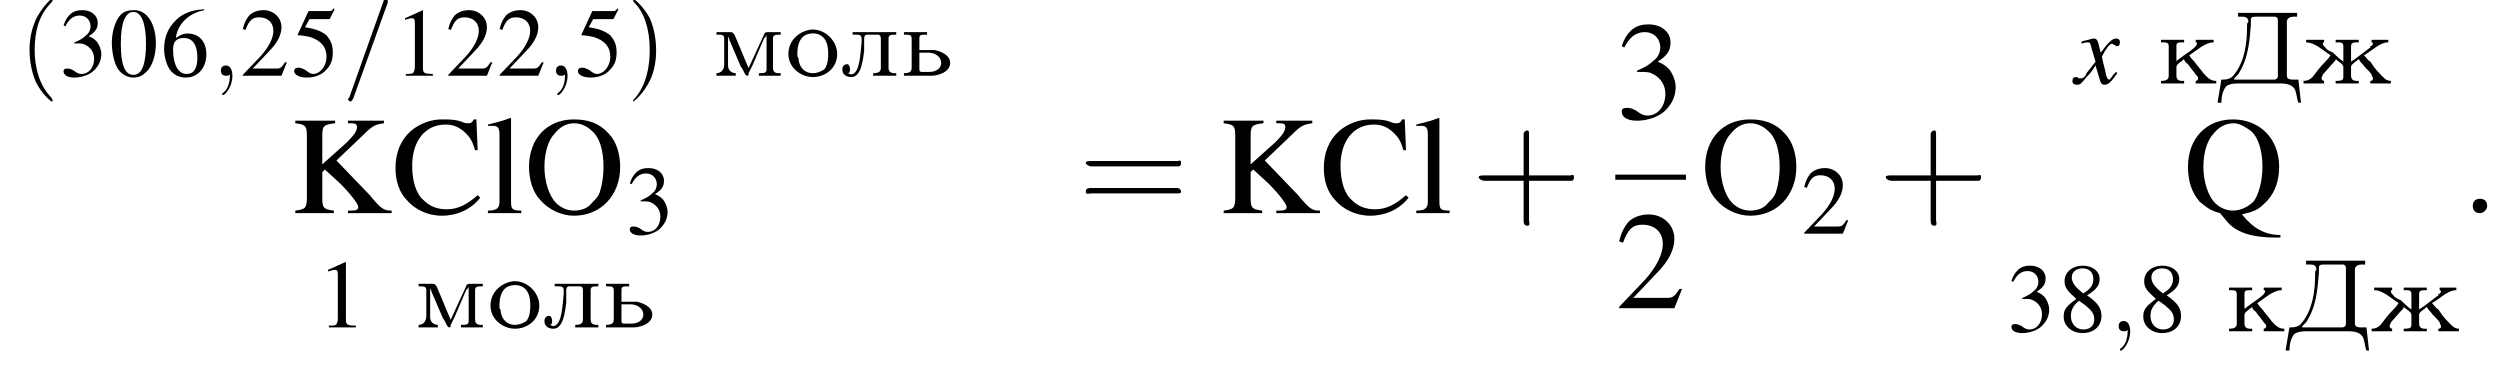 <?xml version='1.0' encoding='UTF-8'?>
<!---11.7-->
<svg version='1.1' xmlns='http://www.w3.org/2000/svg' xmlns:xlink='http://www.w3.org/1999/xlink' width='194.7pt' height='28.4pt' viewBox='139.3 70.9 194.7 28.4'>
<defs>
<use id='g14-58' xlink:href='#g10-58' transform='scale(1.4)'/>
<use id='g23-43' xlink:href='#g19-43' transform='scale(1.4)'/>
<use id='g23-61' xlink:href='#g19-61' transform='scale(1.4)'/>
<use id='g22-50' xlink:href='#g6-50'/>
<use id='g22-51' xlink:href='#g6-51'/>
<use id='g22-67' xlink:href='#g6-67'/>
<use id='g22-75' xlink:href='#g6-75'/>
<use id='g22-79' xlink:href='#g6-79'/>
<use id='g22-81' xlink:href='#g6-81'/>
<use id='g22-108' xlink:href='#g6-108'/>
<path id='g2-196' d='M1.6-5.5V-5.2C1.6-5.2 1.7-5.2 1.8-5.2C2.1-5.2 2.4-5.2 2.4-4.8C2.4-4.8 2.3-4.7 2.3-4.6V-4.4C2.3-3.1 2.1-1.7 1.3-.7C1.1-.4 .8-.3 .4-.3H.3L0 1.5H.3C.3 1.1 .4 .5 .7 .2C1 0 1.4 0 1.7 0H4.9C5.4 0 6 .1 6.1 .7C6.2 1 6.2 1.3 6.3 1.5H6.5L6.3-.3C6.2-.3 6.1-.3 6-.3C5.7-.3 5.4-.3 5.4-.6V-4.8C5.4-5.1 5.7-5.2 5.9-5.2C6-5.2 6.1-5.2 6.2-5.2V-5.5H1.6ZM4.7-.5C4.6-.3 4.5-.3 4.3-.3H1.4C1.4-.3 1.3-.3 1.3-.3V-.4C1.3-.4 1.5-.6 1.6-.7C2.4-1.9 2.5-3.3 2.6-4.6C2.6-4.7 2.6-4.7 2.6-4.8V-4.9C2.6-5.1 2.6-5.2 3-5.2H4.4C4.5-5.2 4.7-5.2 4.7-4.9V-.8C4.7-.8 4.7-.7 4.7-.6C4.7-.6 4.7-.5 4.7-.5Z'/>
<path id='g2-230' d='M.3-3.4V-3.2C1-3.2 1.7-2.5 2.2-2.2C2.1-2 1.9-1.8 1.8-1.7C1.4-1.3 1.1-.9 .8-.5C.6-.3 .4-.2 .1-.2V0L.5 0H1.2L1.7 0V-.2C1.6-.2 1.5-.3 1.5-.4C1.5-.5 1.6-.6 1.6-.7C1.9-1 2.2-1.4 2.5-1.7C2.6-1.8 2.6-1.8 2.6-1.9C2.8-1.7 3.2-1.5 3.2-1.3V-.6C3.2-.3 3.2-.2 2.6-.2V0L3.1 0H3.9L4.4 0V-.2H4.2C4-.2 3.8-.3 3.8-.6V-1.3C3.8-1.5 4.2-1.7 4.4-1.9C4.5-1.7 4.6-1.6 4.7-1.5C4.9-1.2 5.2-1 5.4-.7C5.4-.6 5.5-.5 5.5-.4C5.5-.3 5.5-.2 5.3-.2V0L5.8 0H6.5L6.9 0V-.2C6.5-.2 6.3-.5 6-.8C5.7-1.1 5.5-1.4 5.3-1.7C5.1-1.8 5-2 4.8-2.2C5.4-2.5 6-3.2 6.7-3.2V-3.4H5.4V-3.2C5.4-3.2 5.5-3.2 5.5-3.1C5.5-3 5.4-2.9 5.3-2.9L5.3-2.8C5-2.6 4.8-2.4 4.5-2.2L4.1-1.9C4-1.8 3.9-1.8 3.8-1.7V-2.9C3.8-3.2 4-3.2 4.4-3.2V-3.4L3.9-3.4H3.1L2.6-3.4V-3.2H2.8C3-3.2 3.2-3.2 3.2-2.9V-1.7C2.9-1.9 2.6-2.2 2.4-2.4C2.2-2.5 1.9-2.6 1.8-2.8L1.7-2.9C1.7-2.9 1.6-3 1.6-3.1C1.6-3.2 1.6-3.2 1.7-3.2V-3.4L1.2-3.4H.3Z'/>
<path id='g2-234' d='M.3-3.4V-3.2H.4C.7-3.2 .9-3.2 .9-2.9V-.6C.9-.3 .7-.2 .3-.2V0L.7 0H1.6L2.1 0V-.2H1.9C1.7-.2 1.5-.3 1.5-.6V-1.3C1.5-1.5 1.9-1.7 2.1-1.9C2.1-1.7 2.3-1.6 2.4-1.5C2.6-1.2 2.8-1 3-.7C3.1-.6 3.2-.5 3.2-.4C3.2-.3 3.1-.2 3-.2V0L3.5 0H4.2L4.6 0V-.2C4.1-.2 3.9-.5 3.6-.8C3.4-1.1 3.1-1.4 2.9-1.7C2.8-1.8 2.6-2 2.5-2.2C3-2.5 3.7-3.2 4.4-3.2V-3.4H3V-3.2C3.1-3.2 3.1-3.2 3.1-3.1C3.1-3 3-2.9 3-2.9L2.9-2.8C2.7-2.6 2.4-2.4 2.1-2.2L1.7-1.9C1.6-1.8 1.5-1.8 1.5-1.7V-2.9C1.5-3.2 1.6-3.2 2.1-3.2V-3.4L1.6-3.4H.8L.3-3.4Z'/>
<path id='g2-235' d='M1-3.4V-3.2H1.2C1.5-3.2 1.7-3.2 1.7-2.9C1.7-2.9 1.7-2.8 1.7-2.8V-2.6C1.6-1.8 1.6-.2 .9-.1C.8-.1 .7-.2 .6-.2V-.2C.8-.2 .8-.4 .8-.5C.8-.7 .7-.9 .6-.9C.3-.9 .2-.7 .2-.5C.2-.1 .5 .1 .9 .1C1.7 .1 1.8-1.3 1.9-1.9C1.9-2.2 1.9-2.5 1.9-2.9V-2.9C1.9-3.1 2-3.2 2.1-3.2H3C3.1-3.2 3.2-3.1 3.2-2.9V-.6C3.2-.3 3-.2 2.6-.2V0L3.1 0H3.9L4.4 0V-.2H4.3C4-.2 3.8-.3 3.8-.6V-2.9C3.8-3.2 4-3.2 4.4-3.2V-3.4H1Z'/>
<path id='g2-236' d='M.3-3.4V-3.2H.4C.7-3.2 .9-3.2 .9-2.9V-1.1C.9-1 .9-.9 .9-.9C.9-.4 .6-.2 .3-.2V0L.7 0H1.4L1.8 0V-.2C1.5-.2 1.2-.4 1.2-.8L1.2-3.1C1.2-3 1.3-2.9 1.3-2.8L2.2-.7C2.4-.5 2.5 0 2.7 0H2.7C2.8 0 2.8-.1 2.8-.2L3.1-.8C3.4-1.5 3.7-2.2 4-2.9C4.1-3 4.2-3.1 4.2-3.2L4.2-.5C4.2-.2 4-.2 3.6-.2V0L4 0H4.9L5.3 0V-.2H5.1C4.9-.2 4.7-.3 4.7-.6V-2.9C4.7-3.2 4.9-3.2 5.3-3.2V-3.4H4.3C4.1-3.4 4-3.3 4-3.2C3.6-2.3 3.2-1.5 2.8-.6C2.4-1.5 2.1-2.3 1.7-3.2C1.6-3.3 1.6-3.4 1.4-3.4H.3Z'/>
<path id='g2-238' d='M2-3.6C1.1-3.5 .2-2.8 .2-1.7C.2-.6 1.2 .1 2.1 .1C3.1 .1 4-.6 4-1.7C4-2.7 3.1-3.6 2.1-3.6H2ZM.9-1.5C.9-1.6 .9-1.7 .9-1.8C.9-2.2 1-2.7 1.3-3C1.5-3.2 1.8-3.3 2.1-3.3C2.9-3.3 3.3-2.7 3.3-1.8C3.3-1.4 3.3-.9 3-.5C2.7-.3 2.4-.2 2.1-.2C1.5-.2 1.1-.6 1-1.2C1-1.3 1-1.4 .9-1.5Z'/>
<path id='g2-252' d='M.3-3.4V-3.2H.4C.7-3.2 .9-3.2 .9-2.9V-.6C.9-.3 .7-.2 .3-.2V0H2.4C3 0 3.9-.3 3.9-1C3.9-1.6 3.2-1.9 2.7-2C2.5-2 2.4-2 2.2-2H1.5V-2.9C1.5-3.2 1.6-3.2 2.1-3.2V-3.4L1.6-3.4H.7L.3-3.4ZM1.5-1.8H2.2C2.7-1.8 3.2-1.5 3.2-1V-1C3.2-.5 2.7-.3 2.3-.3H1.7C1.5-.3 1.5-.4 1.5-.6V-1.8Z'/>
<path id='g1-120' d='M3.2-.9C3.1-.8 3.1-.8 3-.7C2.8-.4 2.7-.3 2.7-.3C2.5-.3 2.5-.5 2.4-.7C2.4-.7 2.4-.8 2.4-.8C2.2-1.6 2.1-2 2.1-2.1C2.4-2.7 2.7-3.1 2.9-3.1C2.9-3.1 3-3 3.1-3C3.2-2.9 3.2-2.9 3.3-2.9C3.4-2.9 3.5-3 3.5-3.2S3.4-3.5 3.2-3.5C2.9-3.5 2.6-3.2 2-2.4L1.9-2.8C1.8-3.3 1.7-3.5 1.5-3.5C1.3-3.5 1.1-3.4 .6-3.3L.5-3.2L.5-3.1C.8-3.2 .9-3.2 1-3.2C1.2-3.2 1.2-3.1 1.3-2.7L1.6-1.7L.9-.8C.8-.5 .6-.4 .5-.4C.5-.4 .4-.4 .3-.4C.2-.5 .1-.5 .1-.5C-.1-.5-.2-.4-.2-.2C-.2 0-.1 .1 .2 .1C.4 .1 .5 0 .9-.5C1.1-.7 1.3-.9 1.6-1.4L1.9-.4C2 0 2.1 .1 2.3 .1C2.6 .1 2.8-.1 3.3-.8L3.2-.9Z'/>
<path id='g10-58' d='M1.5-.4C1.5-.7 1.3-.8 1.1-.8S.7-.7 .7-.4S.9 0 1.1 0S1.5-.2 1.5-.4Z'/>
<path id='g10-59' d='M1.6 0C1.6-.5 1.4-.8 1.1-.8C.8-.8 .7-.6 .7-.4C.7-.2 .8 0 1.1 0C1.2 0 1.3 0 1.4-.1C1.4-.1 1.4-.1 1.4-.1S1.4-.1 1.4 0C1.4 .6 1.2 1.1 .9 1.3C.8 1.4 .8 1.4 .8 1.4C.8 1.5 .8 1.5 .9 1.5C1 1.5 1.6 .9 1.6 0Z'/>
<path id='g10-61' d='M3.5-5.7C3.5-5.8 3.5-5.8 3.5-5.8C3.5-5.9 3.5-6 3.4-6C3.3-6 3.3-5.9 3.2-5.9L.5 1.7C.4 1.8 .4 1.8 .4 1.8C.4 1.9 .5 2 .6 2C.7 2 .7 1.9 .8 1.8L3.5-5.7Z'/>
<use id='g18-48' xlink:href='#g6-48' transform='scale(.7)'/>
<use id='g18-49' xlink:href='#g6-49' transform='scale(.7)'/>
<use id='g18-50' xlink:href='#g6-50' transform='scale(.7)'/>
<use id='g18-51' xlink:href='#g6-51' transform='scale(.7)'/>
<use id='g18-53' xlink:href='#g6-53' transform='scale(.7)'/>
<use id='g18-54' xlink:href='#g6-54' transform='scale(.7)'/>
<use id='g18-56' xlink:href='#g6-56' transform='scale(.7)'/>
<path id='g6-48' d='M2.8-7.3C2.2-7.3 1.7-7.2 1.3-6.8C.7-6.2 .3-4.9 .3-3.7C.3-2.5 .6-1.2 1.1-.6C1.5-.1 2.1 .2 2.7 .2C3.3 .2 3.7 0 4.1-.4C4.8-1 5.2-2.3 5.2-3.6C5.2-5.8 4.2-7.3 2.8-7.3ZM2.7-7.1C3.6-7.1 4.1-5.8 4.1-3.6S3.7-.1 2.7-.1S1.3-1.3 1.3-3.6C1.3-5.9 1.8-7.1 2.7-7.1Z'/>
<path id='g6-49' d='M3.2-7.3L1.2-6.4V-6.2C1.3-6.3 1.5-6.3 1.5-6.3C1.7-6.4 1.9-6.4 2-6.4C2.2-6.4 2.3-6.3 2.3-5.9V-1C2.3-.7 2.2-.4 2.1-.3C1.9-.2 1.7-.2 1.3-.2V0H4.3V-.2C3.4-.2 3.2-.3 3.2-.8V-7.3L3.2-7.3Z'/>
<path id='g6-50' d='M5.2-1.5L5-1.5C4.6-.9 4.5-.8 4-.8H1.4L3.2-2.7C4.2-3.7 4.6-4.6 4.6-5.4C4.6-6.5 3.7-7.3 2.6-7.3C2-7.3 1.4-7.1 1-6.7C.7-6.3 .5-6 .3-5.2L.6-5.1C1-6.2 1.4-6.5 2.1-6.5C3.1-6.5 3.7-5.9 3.7-5C3.7-4.2 3.2-3.2 2.3-2.2L.3-.1V0H4.6L5.2-1.5Z'/>
<path id='g6-51' d='M1.7-3.6C2.3-3.6 2.6-3.6 2.8-3.5C3.5-3.2 3.9-2.6 3.9-1.9C3.9-.9 3.3-.2 2.5-.2C2.2-.2 2-.3 1.6-.6C1.2-.8 1.1-.8 .9-.8C.6-.8 .5-.7 .5-.5C.5-.1 .9 .2 1.7 .2C2.5 .2 3.4-.1 3.9-.6S4.7-1.7 4.7-2.4C4.7-2.9 4.5-3.4 4.2-3.8C4-4 3.8-4.2 3.3-4.4C4.1-4.9 4.3-5.3 4.3-5.9C4.3-6.7 3.6-7.3 2.6-7.3C2.1-7.3 1.6-7.2 1.2-6.8C.9-6.5 .7-6.2 .5-5.6L.7-5.5C1.1-6.3 1.6-6.7 2.3-6.7C3-6.7 3.5-6.2 3.5-5.5C3.5-5.1 3.3-4.7 3-4.5C2.7-4.2 2.4-4 1.7-3.7V-3.6Z'/>
<path id='g6-53' d='M2-6.3H4.1C4.3-6.3 4.3-6.4 4.3-6.4L4.8-7.4L4.7-7.5C4.5-7.2 4.4-7.2 4.2-7.2H1.9L.7-4.6C.7-4.6 .7-4.6 .7-4.6C.7-4.5 .7-4.5 .8-4.5C1.2-4.5 1.6-4.4 2.1-4.3C3.3-3.9 3.9-3.2 3.9-2.1C3.9-1.1 3.2-.2 2.4-.2C2.2-.2 2-.3 1.6-.6C1.3-.8 1-.9 .8-.9C.5-.9 .3-.8 .3-.5C.3-.1 .9 .2 1.7 .2C2.6 .2 3.4-.1 3.9-.7C4.4-1.2 4.6-1.8 4.6-2.6C4.6-3.4 4.4-3.9 3.9-4.5C3.4-4.9 2.8-5.2 1.5-5.4L2-6.3Z'/>
<path id='g6-54' d='M4.8-7.4C3.6-7.3 3-7.1 2.2-6.6C1-5.7 .4-4.5 .4-3C.4-2.1 .7-1.1 1.1-.6C1.5-.1 2.1 .2 2.8 .2C4.2 .2 5.1-.9 5.1-2.4C5.1-3.8 4.3-4.7 3-4.7C2.6-4.7 2.3-4.6 1.7-4.2C1.9-5.8 3.2-7 4.9-7.3L4.8-7.4ZM2.6-4.2C3.6-4.2 4.1-3.4 4.1-2C4.1-.8 3.7-.2 2.9-.2C2-.2 1.4-1.2 1.4-2.9C1.4-3.4 1.5-3.7 1.7-3.9C1.9-4.1 2.2-4.2 2.6-4.2Z'/>
<path id='g6-56' d='M3.2-4C4.2-4.6 4.6-5.1 4.6-5.8C4.6-6.7 3.8-7.3 2.7-7.3C1.6-7.3 .7-6.6 .7-5.6C.7-4.9 .9-4.6 2-3.6C.8-2.7 .6-2.4 .6-1.6C.6-.6 1.5 .2 2.7 .2C4 .2 4.8-.6 4.8-1.7C4.8-2.5 4.5-3.1 3.2-4ZM3-2.9C3.7-2.3 4-2 4-1.3C4-.6 3.5-.2 2.8-.2C2-.2 1.4-.8 1.4-1.7C1.4-2.4 1.7-2.9 2.3-3.4L3-2.9ZM2.8-4.2C1.9-4.9 1.5-5.4 1.5-6C1.5-6.6 2-7 2.7-7C3.4-7 3.9-6.6 3.9-5.8C3.9-5.2 3.6-4.7 2.9-4.3C2.9-4.3 2.9-4.3 2.8-4.2Z'/>
<path id='g6-67' d='M6.7-4.9L6.6-7.3H6.4C6.3-7.1 6.2-7 6-7C5.9-7 5.7-7 5.5-7.1C5-7.3 4.5-7.3 3.9-7.3C3.1-7.3 2.2-7 1.5-6.4C.7-5.7 .3-4.7 .3-3.5C.3-2.5 .6-1.6 1.2-1C1.8-.3 2.8 .2 3.9 .2C5.1 .2 6.2-.3 6.9-1.2L6.7-1.4C5.9-.7 5.2-.3 4.3-.3C3.6-.3 3-.5 2.5-1C1.9-1.5 1.6-2.5 1.6-3.7C1.6-5.6 2.6-6.9 4.2-6.9C4.8-6.9 5.3-6.7 5.8-6.2C6.1-5.9 6.3-5.6 6.5-4.9H6.7Z'/>
<path id='g6-75' d='M4.5-7C4.6-7 4.7-7 4.8-7C5.1-7 5.2-6.9 5.2-6.7C5.2-6.4 5-6.1 4.4-5.5L2.5-3.8V-6C2.5-6.8 2.6-6.9 3.5-7V-7.2H.4V-7C1.2-6.9 1.3-6.8 1.3-6V-1.3C1.3-.4 1.2-.3 .4-.2V0H3.4V-.2C2.6-.3 2.5-.4 2.5-1.2V-3.2L2.7-3.4L3.9-2.3C4.7-1.5 5.3-.7 5.3-.5C5.3-.3 5.2-.2 4.8-.2C4.8-.2 4.7-.2 4.5-.2V0H7.9V-.2C7.3-.2 7.1-.3 6.2-1.4L3.6-4.1L5.7-6.1C6.4-6.8 6.6-6.9 7.3-7V-7.2H4.5V-7Z'/>
<path id='g6-79' d='M3.9-7.3C1.8-7.3 .4-5.8 .4-3.6C.4-2.6 .7-1.6 1.3-1C1.9-.3 2.9 .2 3.9 .2C6 .2 7.5-1.4 7.5-3.6C7.5-4.6 7.2-5.6 6.6-6.2C5.9-7 5-7.3 3.9-7.3ZM3.9-7C4.4-7 4.9-6.8 5.3-6.4C5.9-5.9 6.2-4.9 6.2-3.6C6.2-2.9 6.1-2.2 5.9-1.6C5.8-1.3 5.6-1.1 5.3-.8C5-.4 4.5-.2 3.9-.2C3.4-.2 2.9-.4 2.5-.8C2-1.3 1.6-2.4 1.6-3.6C1.6-4.7 1.9-5.7 2.4-6.2C2.8-6.7 3.3-7 3.9-7Z'/>
<path id='g6-81' d='M7.6 1.7C6.4 1.7 5.5 1.2 4.6 .1C5.4-.1 5.8-.2 6.3-.7C7.1-1.4 7.5-2.4 7.5-3.6C7.5-5.8 6-7.3 3.9-7.3S.4-5.8 .4-3.6C.4-2.5 .7-1.6 1.3-.9C1.8-.5 2.1-.2 2.9 0L3.4 .6C4.1 1.5 5.4 1.9 7.2 1.9C7.3 1.9 7.4 1.9 7.6 1.9H7.6V1.7ZM4-7C4.4-7 4.9-6.7 5.3-6.4C5.9-5.9 6.2-4.8 6.2-3.6C6.2-2.5 5.9-1.4 5.5-.9C5.1-.5 4.5-.2 3.9-.2C3.4-.2 2.9-.4 2.5-.8C2-1.3 1.6-2.4 1.6-3.6C1.6-4.7 1.9-5.7 2.4-6.2C2.8-6.7 3.3-7 4-7Z'/>
<path id='g6-108' d='M.2-6.8H.3C.4-6.8 .5-6.8 .6-6.8C1-6.8 1.1-6.6 1.1-6.1V-.9C1.1-.4 .9-.2 .2-.2V0H2.8V-.2C2.1-.2 2-.3 2-.9V-7.4L1.9-7.4C1.4-7.2 1-7.1 .2-6.9V-6.8Z'/>
<path id='g19-40' d='M2.6 1.9C2.6 1.9 2.6 1.9 2.5 1.7C1.5 .7 1.2-.8 1.2-2C1.2-3.4 1.5-4.7 2.5-5.7C2.6-5.8 2.6-5.9 2.6-5.9C2.6-5.9 2.6-6 2.5-6C2.5-6 1.8-5.4 1.3-4.4C.9-3.5 .8-2.7 .8-2C.8-1.4 .9-.4 1.3 .5C1.8 1.5 2.5 2 2.5 2C2.6 2 2.6 2 2.6 1.9Z'/>
<path id='g19-41' d='M2.3-2C2.3-2.6 2.2-3.6 1.8-4.5C1.3-5.4 .6-6 .5-6C.5-6 .5-5.9 .5-5.9C.5-5.9 .5-5.8 .6-5.7C1.4-4.9 1.8-3.6 1.8-2C1.8-.6 1.5 .8 .6 1.8C.5 1.9 .5 1.9 .5 1.9C.5 2 .5 2 .5 2C.6 2 1.3 1.4 1.8 .4C2.2-.4 2.3-1.3 2.3-2Z'/>
<path id='g19-43' d='M3.2-1.8H5.5C5.6-1.8 5.7-1.8 5.7-2S5.6-2.1 5.5-2.1H3.2V-4.4C3.2-4.5 3.2-4.6 3.1-4.6S2.9-4.5 2.9-4.4V-2.1H.7C.6-2.1 .4-2.1 .4-2S.6-1.8 .7-1.8H2.9V.4C2.9 .5 2.9 .7 3.1 .7S3.2 .5 3.2 .4V-1.8Z'/>
<path id='g19-61' d='M5.5-2.6C5.6-2.6 5.7-2.6 5.7-2.8S5.6-2.9 5.5-2.9H.7C.6-2.9 .4-2.9 .4-2.8S.6-2.6 .7-2.6H5.5ZM5.5-1.1C5.6-1.1 5.7-1.1 5.7-1.2S5.6-1.4 5.5-1.4H.7C.6-1.4 .4-1.4 .4-1.2S.6-1.1 .7-1.1H5.5Z'/>
<path id='g4-0' d='M7.2-2.5C7.3-2.5 7.5-2.5 7.5-2.7S7.3-2.9 7.2-2.9H1.3C1.1-2.9 .9-2.9 .9-2.7S1.1-2.5 1.3-2.5H7.2Z'/>
</defs>
<g id='page1'>

<use x='140.8' y='76.8' xlink:href='#g19-40'/>
<use x='143.9' y='76.8' xlink:href='#g18-51'/>
<use x='147.8' y='76.8' xlink:href='#g18-48'/>
<use x='151.8' y='76.8' xlink:href='#g18-54'/>
<use x='155.8' y='76.8' xlink:href='#g10-59'/>
<use x='158' y='76.8' xlink:href='#g18-50'/>
<use x='162' y='76.8' xlink:href='#g18-53'/>
<use x='166' y='76.8' xlink:href='#g10-61'/>
<use x='170' y='76.8' xlink:href='#g18-49'/>
<use x='174' y='76.8' xlink:href='#g18-50'/>
<use x='178' y='76.8' xlink:href='#g18-50'/>
<use x='181.9' y='76.8' xlink:href='#g10-59'/>
<use x='184.1' y='76.8' xlink:href='#g18-53'/>
<use x='188.1' y='76.8' xlink:href='#g19-41'/>
<use x='194.8' y='76.8' xlink:href='#g2-236'/>
<use x='200.5' y='76.8' xlink:href='#g2-238'/>
<use x='204.7' y='76.8' xlink:href='#g2-235'/>
<use x='209.4' y='76.8' xlink:href='#g2-252'/>
<use x='161.9' y='87.5' xlink:href='#g22-75'/>
<use x='169.8' y='87.5' xlink:href='#g22-67'/>
<use x='177.1' y='87.5' xlink:href='#g22-108'/>
<use x='180.1' y='87.5' xlink:href='#g22-79'/>
<use x='188' y='89.1' xlink:href='#g18-51'/>
<use x='164' y='96.4' xlink:href='#g18-49'/>
<use x='171.6' y='96.4' xlink:href='#g2-236'/>
<use x='177.3' y='96.4' xlink:href='#g2-238'/>
<use x='181.5' y='96.4' xlink:href='#g2-235'/>
<use x='186.2' y='96.4' xlink:href='#g2-252'/>
<use x='223.3' y='87.5' xlink:href='#g23-61'/>
<use x='234.2' y='87.5' xlink:href='#g22-75'/>
<use x='242.1' y='87.5' xlink:href='#g22-67'/>
<use x='249.4' y='87.5' xlink:href='#g22-108'/>
<use x='253.9' y='87.5' xlink:href='#g23-43'/>
<use x='265.1' y='80.1' xlink:href='#g22-51'/>
<rect x='265.1' y='84.5' height='.4' width='5.5'/>
<use x='265.1' y='94.9' xlink:href='#g22-50'/>
<use x='271.7' y='87.5' xlink:href='#g22-79'/>
<use x='279.6' y='89.1' xlink:href='#g18-50'/>
<use x='285.6' y='87.5' xlink:href='#g23-43'/>
<use x='300.9' y='77.4' xlink:href='#g1-120'/>
<use x='307.3' y='77.4' xlink:href='#g2-234'/>
<use x='312' y='77.4' xlink:href='#g2-196'/>
<use x='318.6' y='77.4' xlink:href='#g2-230'/>
<use x='309.3' y='87.5' xlink:href='#g22-81'/>
<use x='295.6' y='96.7' xlink:href='#g18-51'/>
<use x='299.6' y='96.7' xlink:href='#g18-56'/>
<use x='303.6' y='96.7' xlink:href='#g10-59'/>
<use x='305.8' y='96.7' xlink:href='#g18-56'/>
<use x='312.6' y='96.7' xlink:href='#g2-234'/>
<use x='317.3' y='96.7' xlink:href='#g2-196'/>
<use x='323.9' y='96.7' xlink:href='#g2-230'/>
<use x='330.9' y='87.5' xlink:href='#g14-58'/>
</g>
</svg>